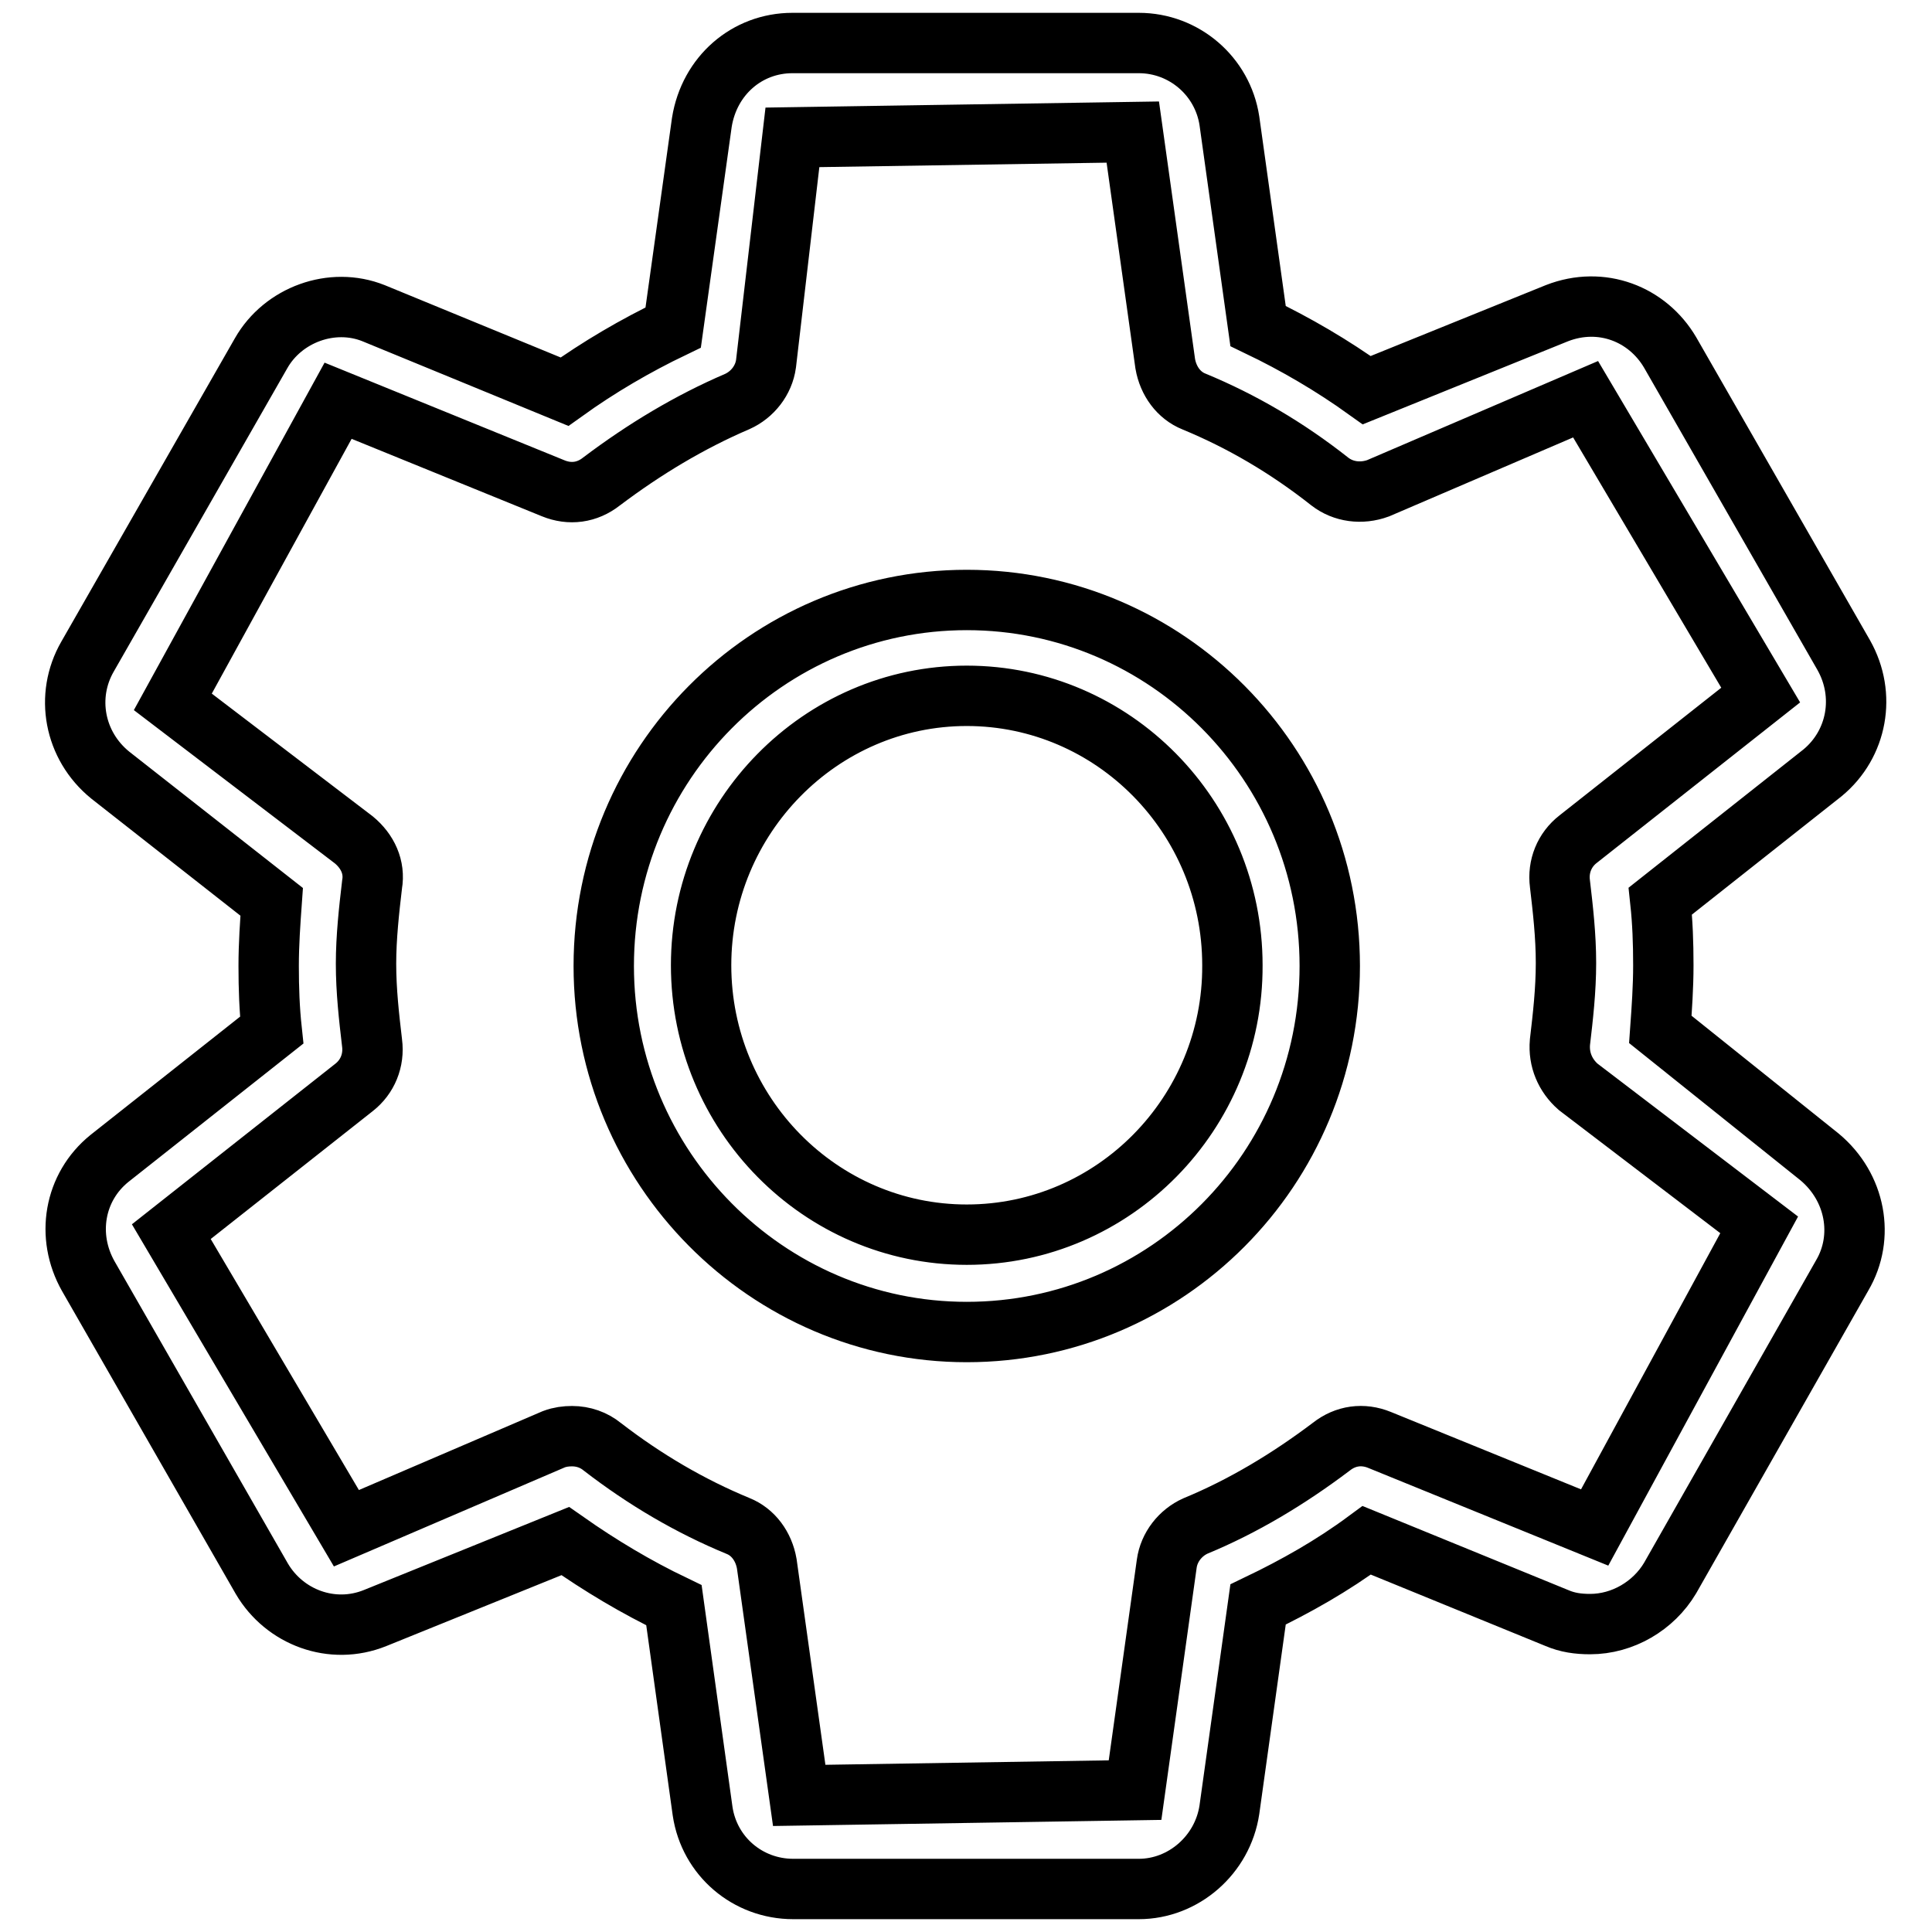 <?xml version="1.0" encoding="utf-8"?>
<!-- Svg Vector Icons : http://www.onlinewebfonts.com/icon -->
<!DOCTYPE svg PUBLIC "-//W3C//DTD SVG 1.1//EN" "http://www.w3.org/Graphics/SVG/1.1/DTD/svg11.dtd">
<svg version="1.1" xmlns="http://www.w3.org/2000/svg" xmlns:xlink="http://www.w3.org/1999/xlink" x="0px" y="0px" viewBox="0 0 256 256" enable-background="new 0 0 256 256" xml:space="preserve">
<g> <path stroke-width="8" fill-opacity="0" stroke="#000000"  d="M220,136.4c0.2-2.8,0.4-5.6,0.4-8.5c0-3-0.1-5.7-0.4-8.5l21.5-17c4.6-3.8,5.8-10.3,2.8-15.6l-23-40.1 c-3-5.1-9.1-7.5-15-5.2l-25.2,10.2c-4.6-3.3-9.4-6.1-14.4-8.5l-3.8-27.2c-0.9-5.9-6-10.3-12-10.3H105c-6,0-11,4.3-12,10.5 l-3.8,27.2c-5,2.4-9.8,5.2-14.4,8.5L49.5,41.5c-5.5-2.2-12,0.2-14.9,5.3L11.6,87c-3,5.2-1.8,11.8,3,15.7L36,119.5 c-0.2,2.8-0.4,5.6-0.4,8.5c0,3,0.1,5.7,0.4,8.5l-21.5,17c-4.7,3.8-5.8,10.3-2.8,15.6l23,40.1c3,5.1,9.3,7.5,15,5.2l25.2-10.2 c4.7,3.3,9.4,6.1,14.4,8.5l3.8,27.3c0.9,6,6,10.3,12,10.3h45.8c5.9,0,11.1-4.5,12-10.5l3.8-27.2c5-2.4,9.8-5.1,14.4-8.5l25.2,10.3 c1.4,0.6,2.8,0.8,4.4,0.8c4.3,0,8.4-2.4,10.6-6.1l22.8-40.1c3-5.1,1.8-11.7-3-15.7L220,136.4z M211.3,202.4l-28.5-11.6 c-2.2-0.9-4.5-0.6-6.4,0.9c-5.7,4.3-11.7,7.9-18,10.5c-2,0.9-3.5,2.8-3.8,5l-4.2,30l-44.5,0.7l-4.3-30.7c-0.4-2.3-1.8-4.2-3.8-5 c-6.3-2.6-12.3-6.1-18-10.5c-1.1-0.9-2.5-1.4-4-1.4c-0.8,0-1.6,0.1-2.4,0.4l-27.5,11.8l-23.2-39.3l24.2-19.1 c1.8-1.4,2.7-3.6,2.4-5.9c-0.4-3.4-0.8-6.9-0.8-10.5c0-3.5,0.4-7.1,0.8-10.5c0.4-2.3-0.6-4.4-2.4-5.9l-24-18.3l21.9-39.9l28.5,11.6 c2.2,0.9,4.5,0.6,6.4-0.9c5.7-4.3,11.7-7.9,18-10.6c2-0.9,3.5-2.8,3.8-5l3.5-30l45.1-0.7l4.3,30.7c0.4,2.3,1.8,4.2,3.8,5 c6.3,2.6,12.3,6.1,18,10.6c1.8,1.4,4.2,1.7,6.4,0.9l27.5-11.8l23.2,39.2l-24.2,19.1c-1.8,1.4-2.7,3.6-2.4,5.9 c0.4,3.4,0.8,6.9,0.8,10.5s-0.4,7.1-0.8,10.5c-0.2,2.3,0.7,4.4,2.4,5.9l24,18.3L211.3,202.4z M128.1,79.5 c-26.5,0-48.1,21.7-48.1,48.5c0,26.7,21.6,48.5,48.1,48.5s48.1-21.6,48.1-48.5C176.2,101.2,154.6,79.5,128.1,79.5z M128.1,163.6 c-19.4,0-35.2-16-35.2-35.7c0-19.6,15.8-35.7,35.2-35.7s35.2,16,35.2,35.7C163.4,147.5,147.6,163.6,128.1,163.6z"/></g>
</svg>